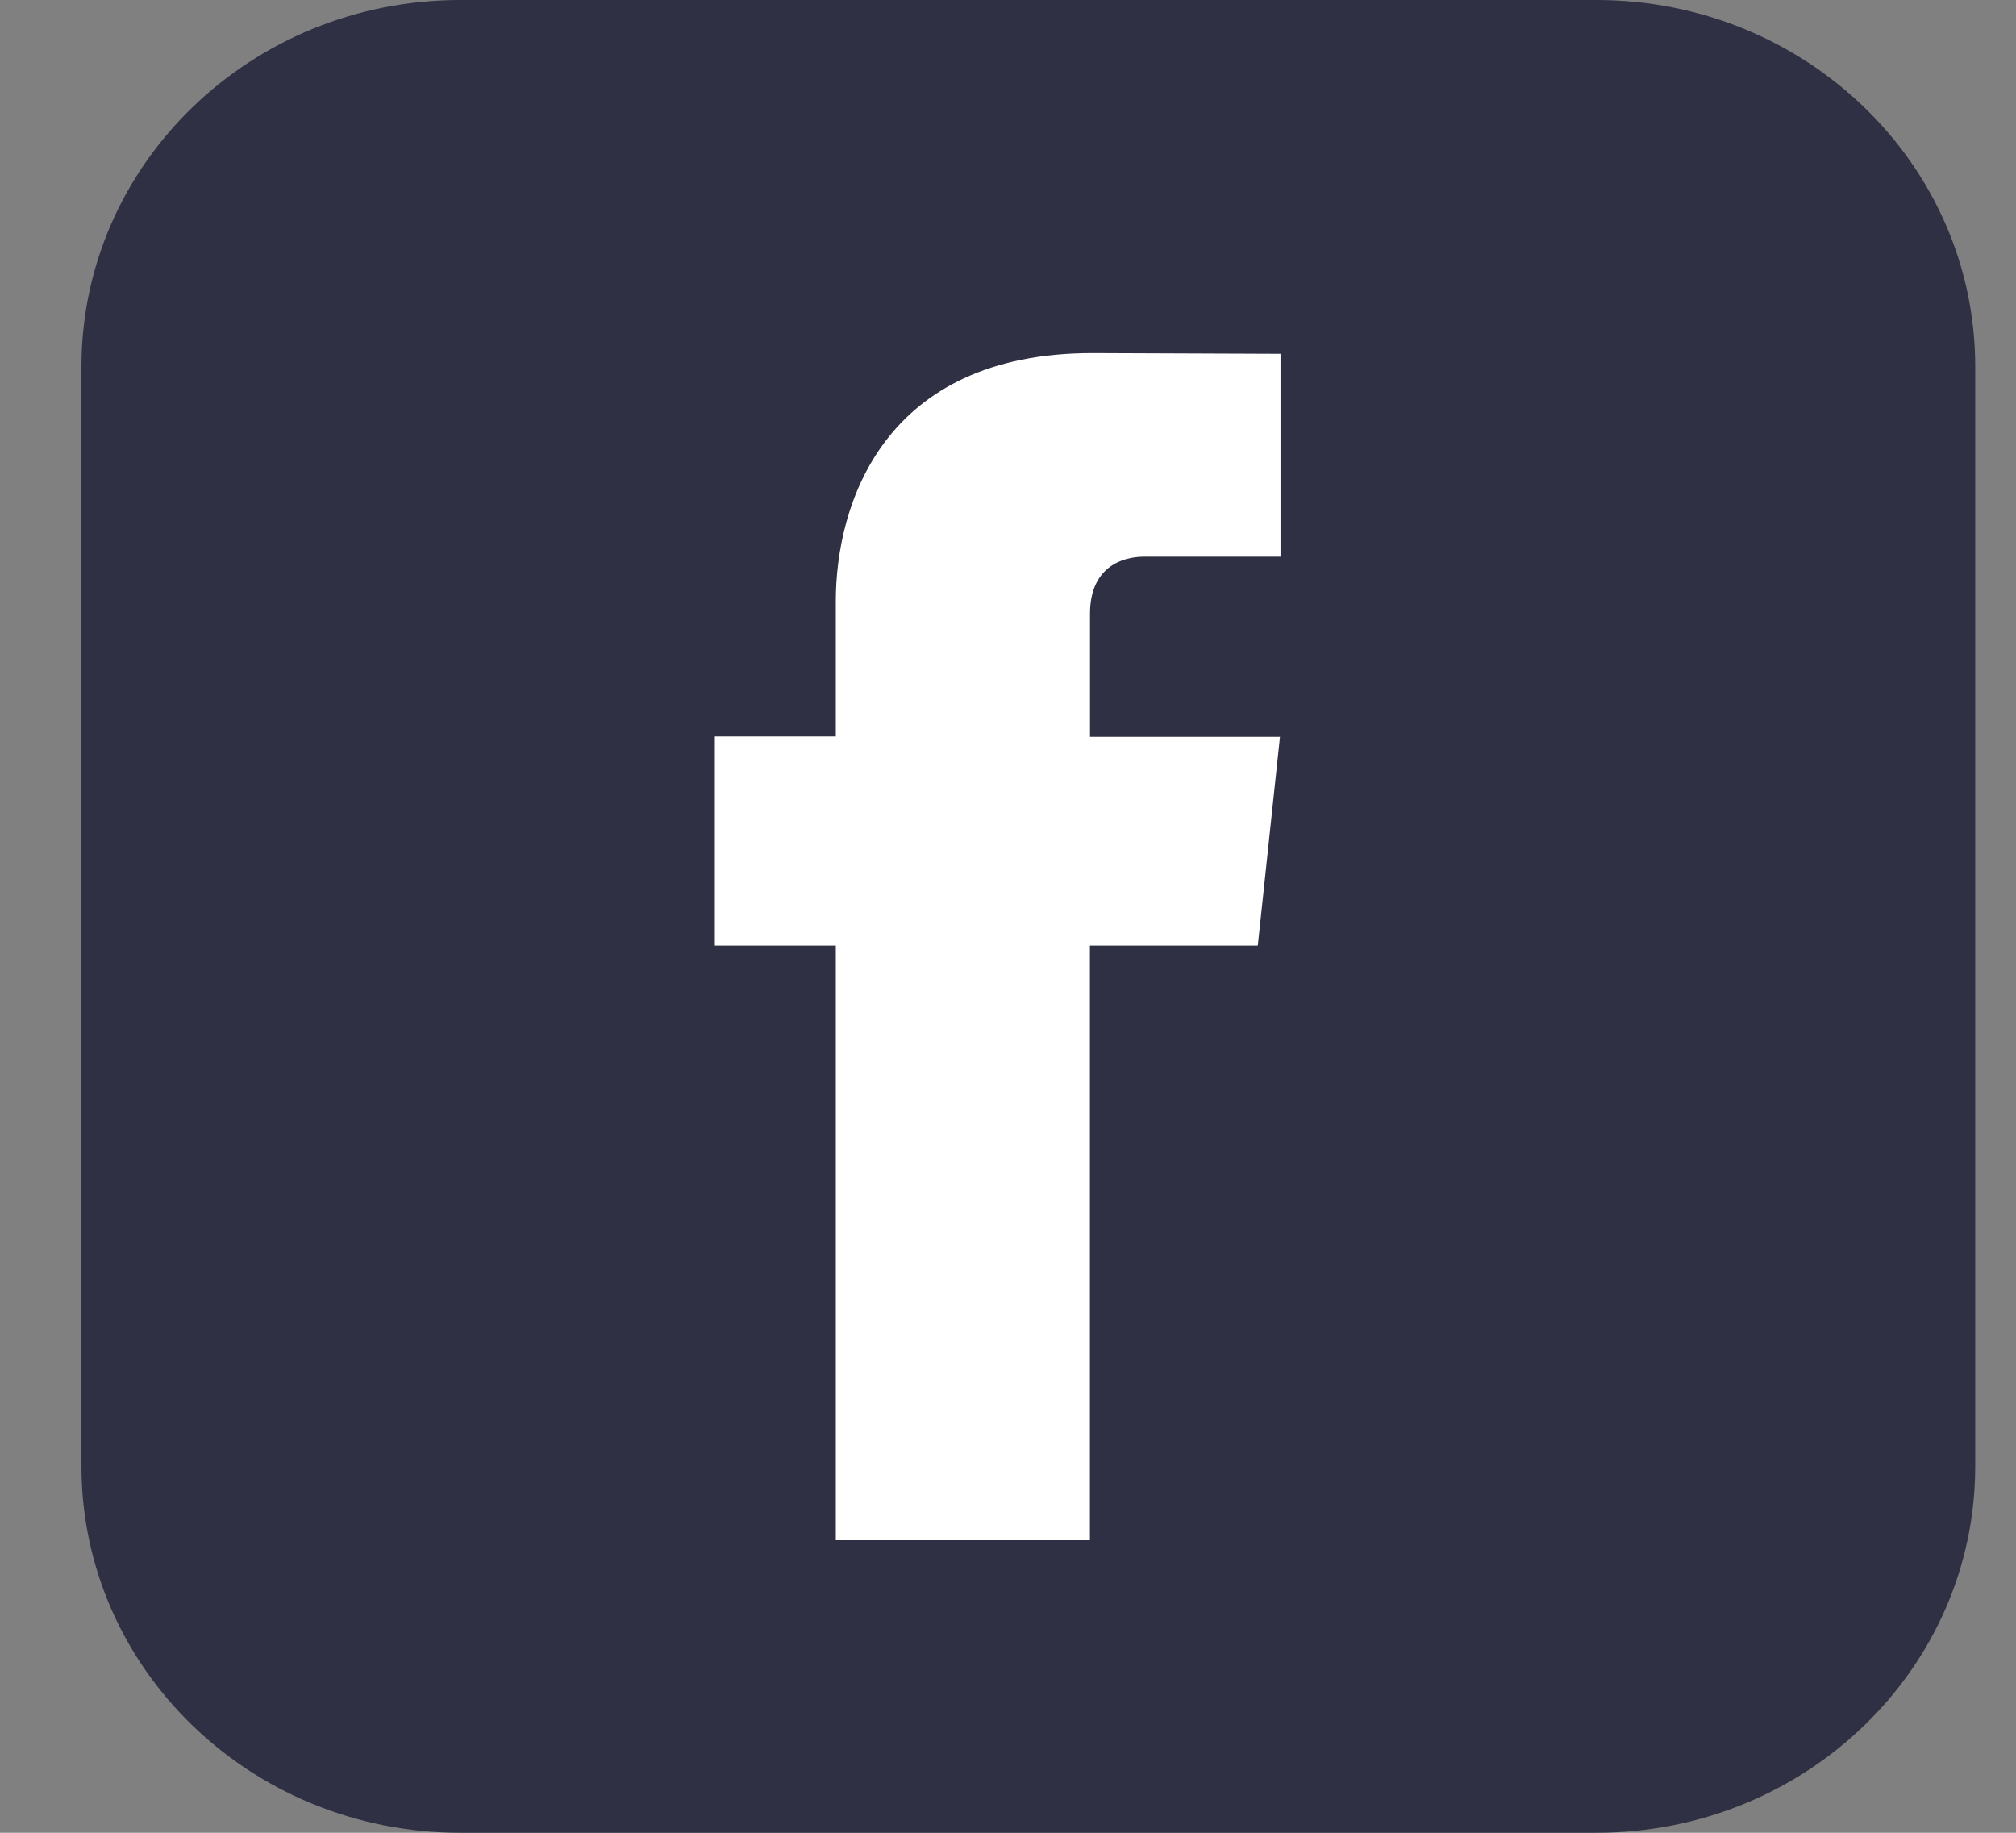 <svg width="22" height="20" viewBox="0 0 22 20" fill="none" xmlns="http://www.w3.org/2000/svg">
<rect x="0" y="0" width="22" height="20" fill="#808080" stroke="none"/>
<path d="M17.422 0H5.022C2.739 0 0.889 1.791 0.889 4V16C0.889 18.209 2.739 20 5.022 20H17.422C19.705 20 21.555 18.209 21.555 16V4C21.555 1.791 19.705 0 17.422 0Z" fill="#2F3044"/>
<path d="M13.725 10.319H11.894V16.808H9.121V10.319H7.801V8.037H9.121V6.561C9.121 5.506 9.639 3.853 11.92 3.853L13.974 3.861V6.075H12.484C12.239 6.075 11.895 6.194 11.895 6.697V8.041H13.968L13.726 10.319L13.725 10.319Z" fill="white"/>
</svg>
